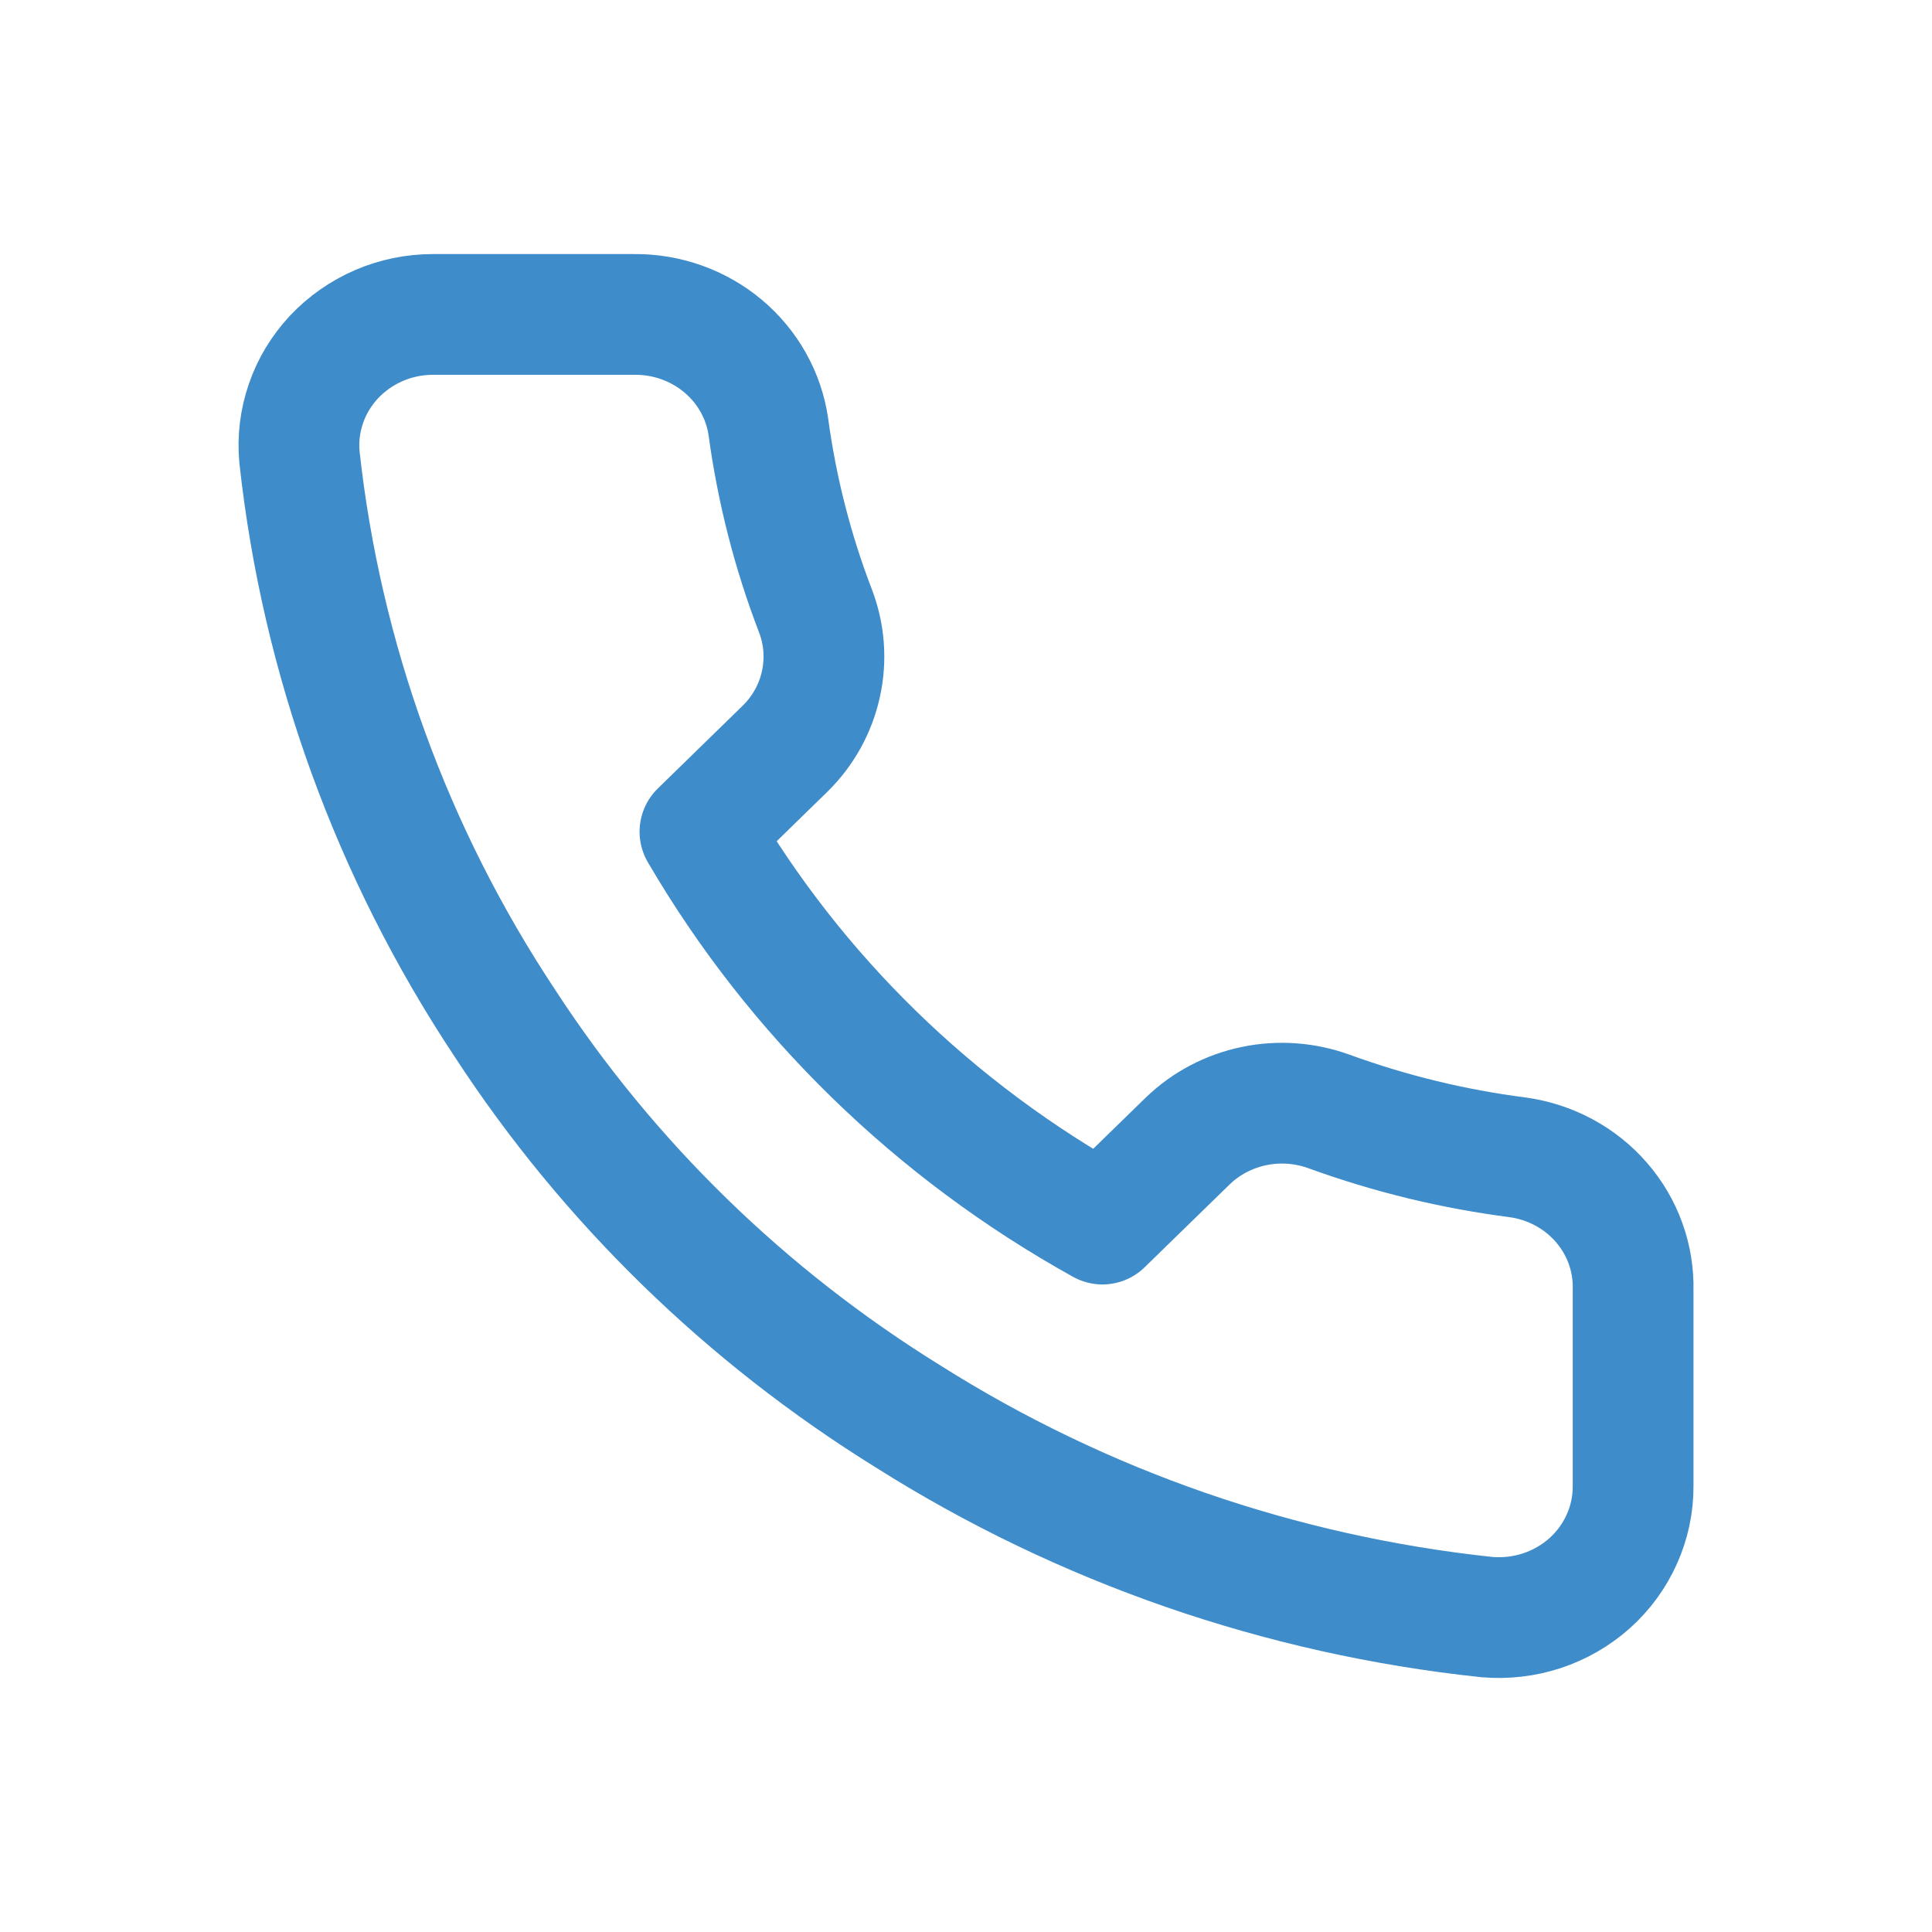 <?xml version="1.0" encoding="UTF-8"?> <svg xmlns="http://www.w3.org/2000/svg" width="24" height="24" viewBox="0 0 24 24" fill="none"> <path d="M20.287 16.026V18.463C20.288 18.689 20.24 18.913 20.147 19.12C20.054 19.328 19.918 19.514 19.747 19.667C19.576 19.82 19.374 19.936 19.154 20.009C18.934 20.081 18.701 20.108 18.47 20.088C15.906 19.816 13.443 18.962 11.278 17.594C9.265 16.347 7.558 14.682 6.278 12.72C4.87 10.601 3.994 8.188 3.72 5.677C3.699 5.452 3.727 5.226 3.801 5.012C3.874 4.798 3.993 4.602 4.149 4.435C4.305 4.269 4.495 4.136 4.707 4.044C4.918 3.953 5.147 3.906 5.378 3.906H7.878C8.283 3.902 8.675 4.042 8.982 4.299C9.288 4.556 9.489 4.913 9.545 5.303C9.651 6.083 9.846 6.849 10.129 7.586C10.241 7.877 10.265 8.192 10.198 8.496C10.132 8.8 9.978 9.079 9.753 9.3L8.695 10.332C9.881 12.365 11.609 14.049 13.695 15.206L14.754 14.174C14.98 13.955 15.266 13.805 15.578 13.74C15.889 13.675 16.213 13.699 16.512 13.808C17.268 14.083 18.053 14.274 18.854 14.377C19.258 14.433 19.628 14.631 19.892 14.935C20.157 15.239 20.297 15.628 20.287 16.026Z" stroke="#3F8CCA" stroke-width="1.5" stroke-linecap="round" stroke-linejoin="round"></path> </svg> 